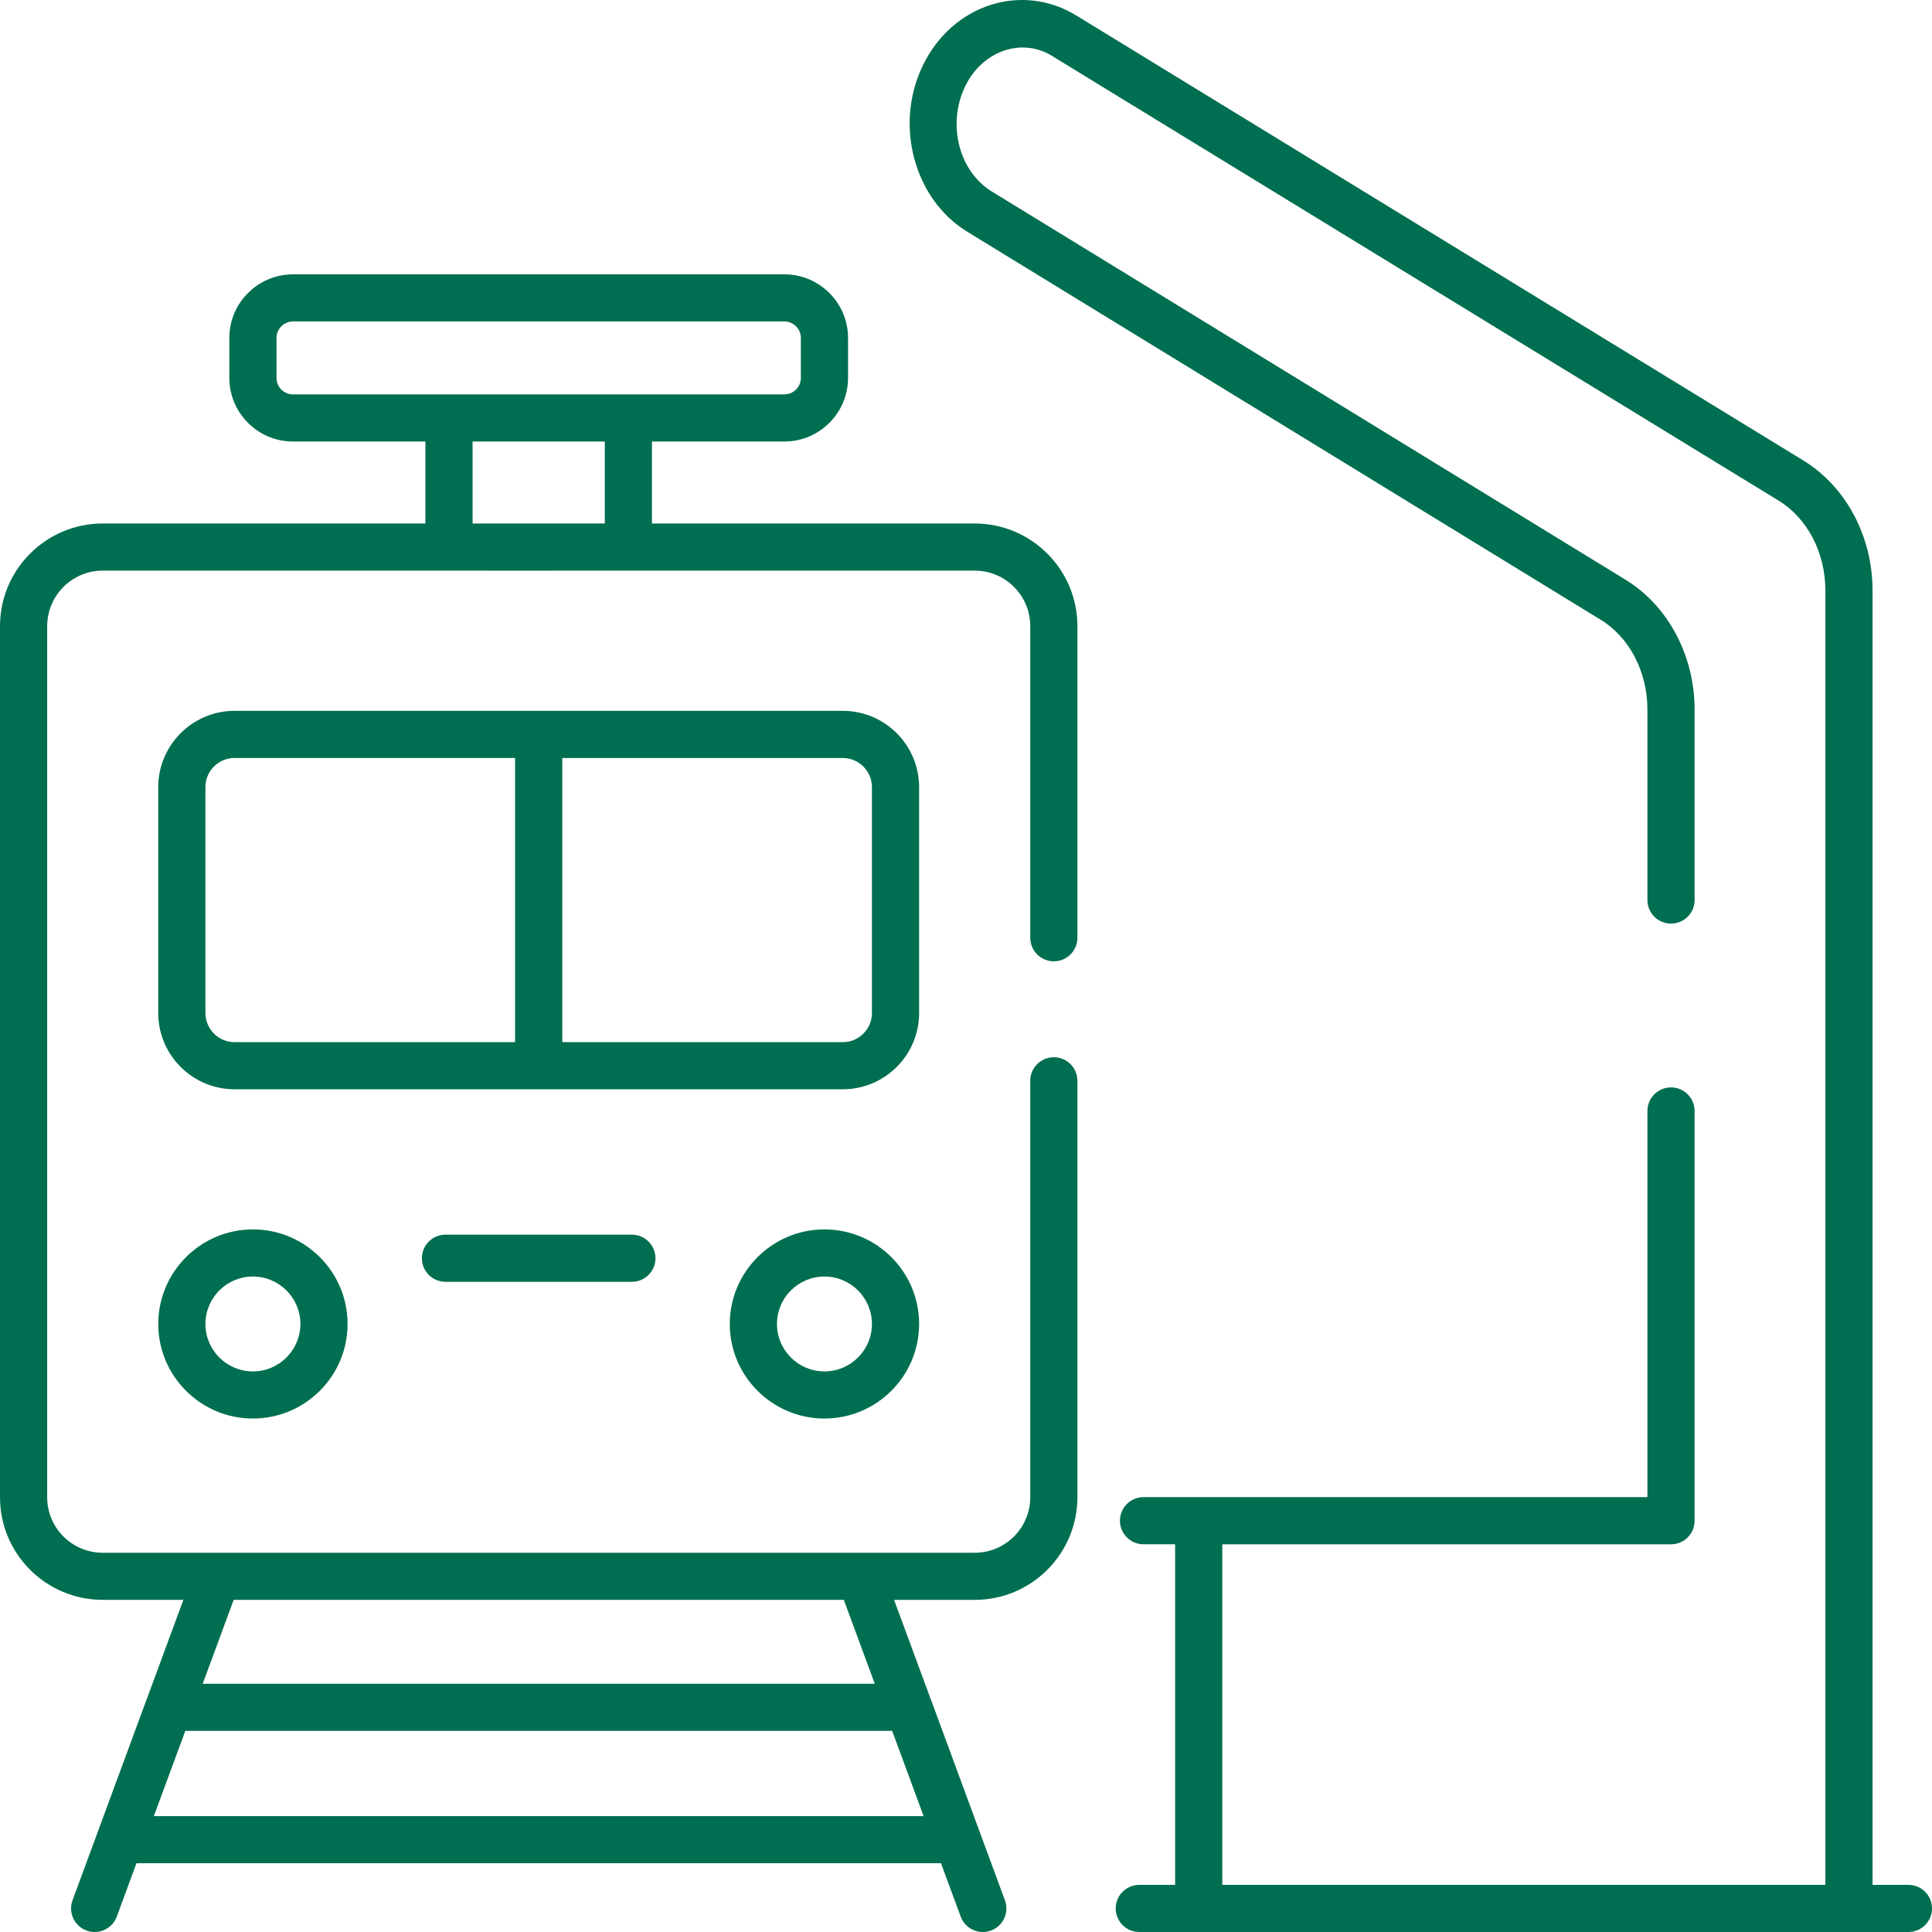 <svg width="74" height="74" viewBox="0 0 74 74" fill="none" xmlns="http://www.w3.org/2000/svg">
<g clip-path="url(#clip0_744_688)">
<path d="M69.065 17.633L41.243 0.605C39.156 -0.688 36.477 0.156 35.343 2.517C34.246 4.779 35.011 7.632 37.05 8.877L61.307 23.736C62.413 24.411 63.1 25.731 63.1 27.182V34.474C63.1 34.972 63.504 35.376 64.004 35.376C64.503 35.376 64.907 34.972 64.907 34.474V27.182C64.907 25.106 63.889 23.196 62.249 22.197L37.993 7.338C36.725 6.563 36.266 4.754 36.971 3.301C37.612 1.967 39.121 1.415 40.295 2.142L68.122 19.173C69.228 19.848 69.916 21.169 69.916 22.619V72.195H46.817V59.15H64.004C64.503 59.15 64.907 58.746 64.907 58.247V42.552C64.907 42.053 64.503 41.65 64.004 41.65C63.505 41.65 63.1 42.053 63.1 42.552V57.344H43.799C43.3 57.344 42.896 57.748 42.896 58.246C42.896 58.745 43.3 59.149 43.799 59.149H45.01V72.195H43.637C43.138 72.195 42.734 72.599 42.734 73.097C42.734 73.596 43.138 74 43.637 74H73.097C73.596 74 74 73.596 74 73.097C74 72.599 73.596 72.195 73.097 72.195H71.723V22.619C71.723 20.544 70.704 18.633 69.065 17.633V17.633Z" fill="#006E50"/>
<path d="M35.204 30.148C35.204 28.538 33.892 27.227 32.28 27.227H8.985C7.373 27.227 6.061 28.538 6.061 30.148V38.801C6.061 40.412 7.373 41.722 8.985 41.722H32.28C33.892 41.722 35.204 40.412 35.204 38.801V30.148ZM7.867 38.801V30.148C7.867 29.533 8.368 29.032 8.985 29.032H19.729V39.917H8.985C8.369 39.917 7.868 39.416 7.868 38.801L7.867 38.801ZM33.397 38.801C33.397 39.416 32.896 39.917 32.28 39.917H21.537V29.033H32.28C32.896 29.033 33.397 29.533 33.397 30.149V38.802V38.801Z" fill="#006E50"/>
<path d="M6.062 50.711C6.062 52.708 7.688 54.333 9.687 54.333C11.687 54.333 13.313 52.708 13.313 50.711C13.313 48.713 11.687 47.089 9.687 47.089C7.688 47.089 6.062 48.714 6.062 50.711ZM11.506 50.711C11.506 51.712 10.69 52.528 9.687 52.528C8.684 52.528 7.868 51.713 7.868 50.711C7.868 49.709 8.684 48.894 9.687 48.894C10.69 48.894 11.506 49.709 11.506 50.711Z" fill="#006E50"/>
<path d="M31.578 47.089C29.579 47.089 27.952 48.714 27.952 50.711C27.952 52.708 29.579 54.333 31.578 54.333C33.578 54.333 35.204 52.708 35.204 50.711C35.204 48.713 33.578 47.089 31.578 47.089ZM31.578 52.528C30.575 52.528 29.759 51.713 29.759 50.711C29.759 49.709 30.575 48.894 31.578 48.894C32.582 48.894 33.397 49.709 33.397 50.711C33.397 51.713 32.582 52.528 31.578 52.528Z" fill="#006E50"/>
<path d="M3.933 20.051C1.764 20.051 0 21.815 0 23.984V57.35C0 59.516 1.764 61.278 3.933 61.278H7.024L5.623 65.075C5.622 65.078 5.62 65.08 5.619 65.082L3.75 70.151L2.778 72.785C2.606 73.253 2.845 73.772 3.313 73.944C3.416 73.982 3.522 74 3.626 74C3.993 74 4.339 73.774 4.473 73.409L5.227 71.366H36.042L36.796 73.409C36.931 73.774 37.276 74 37.643 74C37.747 74 37.853 73.982 37.956 73.944C38.424 73.772 38.663 73.253 38.491 72.785L37.277 69.494L35.651 65.083C35.65 65.08 35.648 65.078 35.646 65.075L34.245 61.279H37.335C39.503 61.279 41.267 59.516 41.267 57.35V41.397C41.267 40.898 40.863 40.495 40.364 40.495C39.865 40.495 39.461 40.898 39.461 41.397V57.35C39.461 58.521 38.507 59.474 37.335 59.474H3.933C2.76 59.474 1.807 58.521 1.807 57.35V23.985C1.807 22.811 2.76 21.856 3.933 21.856C7.378 21.86 31.869 21.857 37.335 21.856C38.508 21.856 39.461 22.811 39.461 23.985V35.917C39.461 36.416 39.865 36.82 40.364 36.82C40.864 36.82 41.268 36.416 41.268 35.917V23.985C41.268 21.816 39.503 20.051 37.335 20.051H24.971V16.911H30.043C31.388 16.911 32.482 15.818 32.482 14.474V12.944C32.482 11.601 31.388 10.508 30.043 10.508H11.223C9.878 10.508 8.784 11.601 8.784 12.944V14.474C8.784 15.818 9.878 16.911 11.223 16.911H16.294V20.051H3.933V20.051ZM5.893 69.561L5.943 69.425L7.098 66.297H34.172L35.376 69.561H5.893ZM33.506 64.492H7.764L8.95 61.278H32.32L33.506 64.492ZM10.591 14.474V12.944C10.591 12.596 10.874 12.312 11.223 12.312H30.043C30.391 12.312 30.675 12.596 30.675 12.944V14.474C30.675 14.823 30.391 15.106 30.043 15.106H11.223C10.874 15.106 10.591 14.823 10.591 14.474ZM18.101 16.911H23.165V20.051H18.101V16.911Z" fill="#006E50"/>
<path d="M17.062 47.291C16.563 47.291 16.159 47.695 16.159 48.193C16.159 48.692 16.563 49.096 17.062 49.096H24.202C24.702 49.096 25.106 48.692 25.106 48.193C25.106 47.695 24.702 47.291 24.202 47.291H17.062Z" fill="#006E50"/>
</g>
<defs>
<clipPath id="clip0_744_688">
<rect width="74" height="74" fill="white"/>
</clipPath>
</defs>
</svg>
